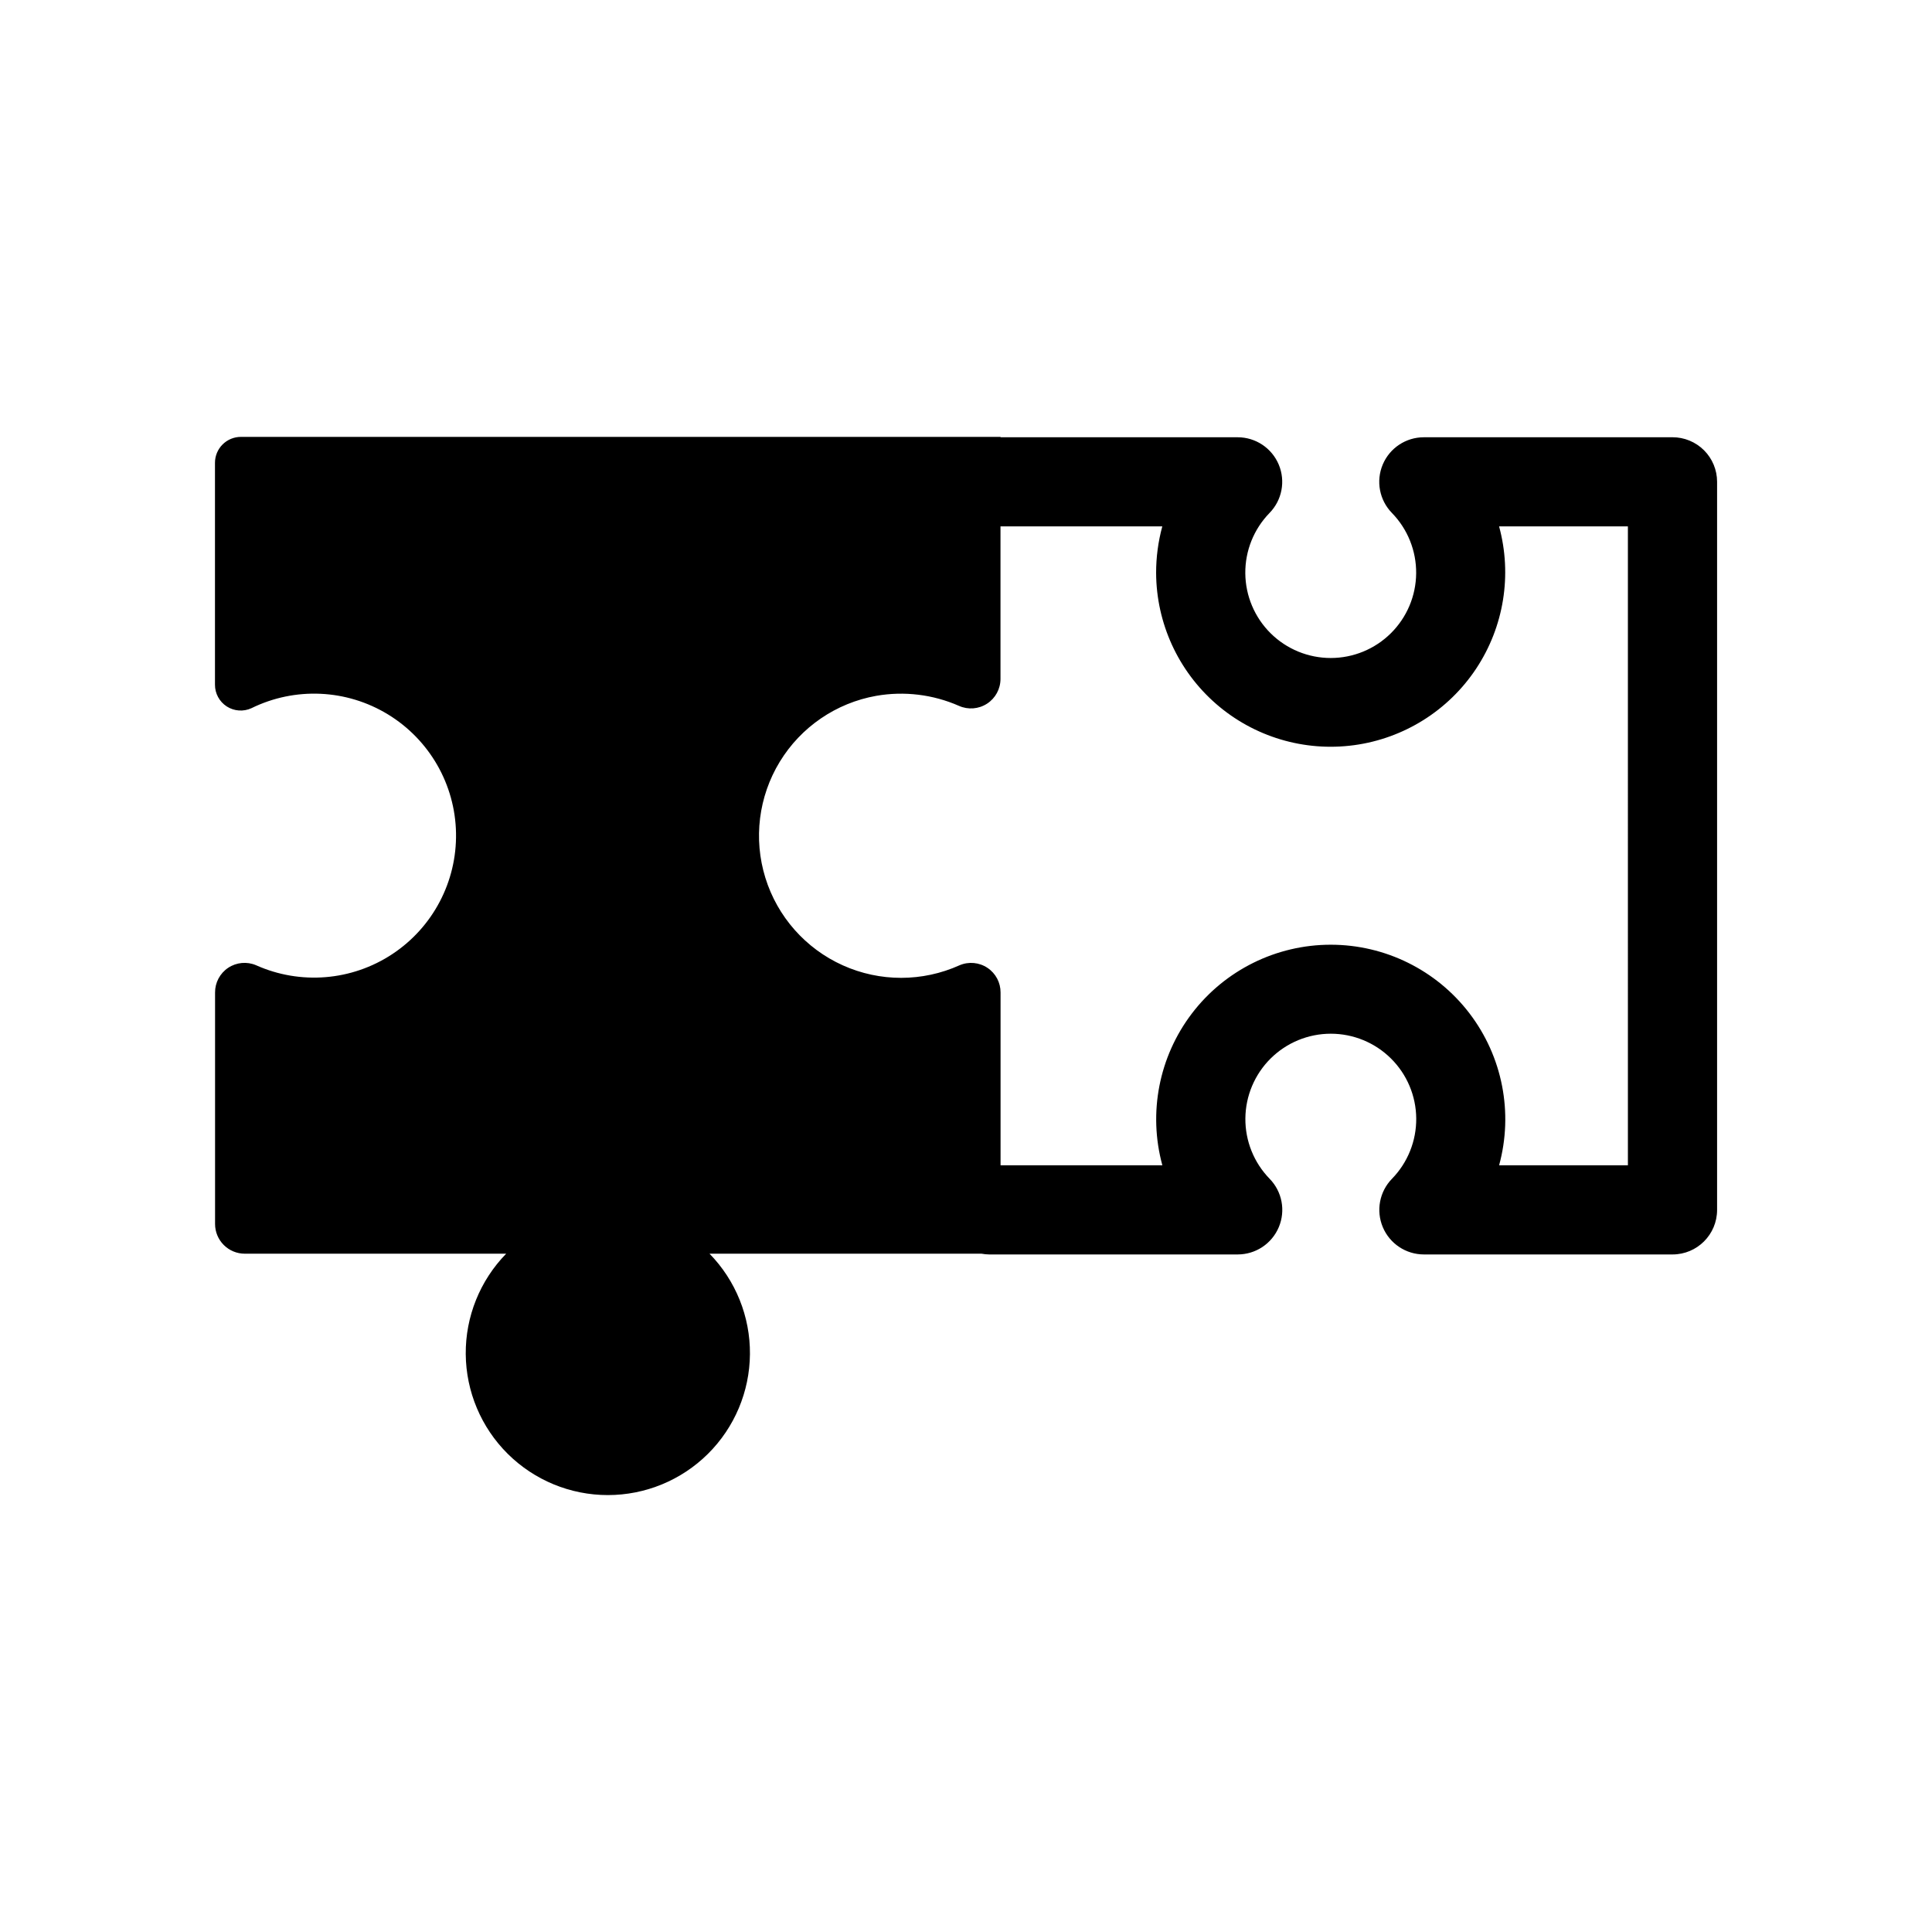 <?xml version="1.0" encoding="UTF-8"?>
<!-- Uploaded to: ICON Repo, www.svgrepo.com, Generator: ICON Repo Mixer Tools -->
<svg fill="#000000" width="800px" height="800px" version="1.1" viewBox="144 144 512 512" xmlns="http://www.w3.org/2000/svg">
 <path d="m587.22 259.88h-65.891c-4.75 0-9.043 2.848-10.887 7.227-1.844 4.383-0.883 9.441 2.441 12.84 4.164 4.277 6.469 10.027 6.414 15.996-0.051 5.969-2.461 11.676-6.703 15.875-4.238 4.203-9.965 6.559-15.934 6.559s-11.699-2.356-15.938-6.559c-4.238-4.199-6.648-9.906-6.703-15.875-0.055-5.969 2.254-11.719 6.414-15.996 3.324-3.394 4.289-8.453 2.445-12.836-1.844-4.379-6.129-7.227-10.883-7.231h-62.836v-0.102h-201.29c-1.824-0.008-3.578 0.711-4.871 1.996-1.297 1.289-2.023 3.035-2.027 4.859v58.789c-0.02 2.336 1.156 4.519 3.117 5.789 1.965 1.266 4.438 1.441 6.559 0.461 11.555-5.672 25.211-5.043 36.195 1.668 10.988 6.711 17.781 18.57 18.008 31.441 0.23 12.871-6.137 24.965-16.879 32.062-10.738 7.098-24.359 8.211-36.113 2.953-2.418-1.031-5.199-0.773-7.387 0.684-2.191 1.461-3.496 3.926-3.477 6.559v61.332c0 2.086 0.832 4.09 2.309 5.566 1.477 1.477 3.477 2.305 5.566 2.305h69.273c-6.941 7.109-10.793 16.676-10.715 26.609 0.082 9.938 4.082 19.438 11.137 26.438 7.055 6.996 16.586 10.922 26.523 10.922s19.469-3.926 26.523-10.922c7.055-7 11.055-16.5 11.133-26.438 0.082-9.934-3.769-19.5-10.711-26.609h72.086c0.66 0.121 1.332 0.188 2.004 0.199h65.891c4.754-0.004 9.039-2.852 10.883-7.231 1.844-4.383 0.879-9.441-2.445-12.836-4.16-4.277-6.469-10.027-6.414-15.996 0.055-5.969 2.465-11.676 6.703-15.875 4.238-4.203 9.969-6.559 15.938-6.559s11.695 2.356 15.934 6.559c4.242 4.199 6.652 9.906 6.703 15.875 0.055 5.969-2.25 11.719-6.414 15.996-3.324 3.398-4.285 8.457-2.441 12.84 1.844 4.379 6.137 7.227 10.891 7.227h65.891-0.004c6.523 0 11.809-5.289 11.809-11.809v-192.95c0-3.133-1.246-6.141-3.465-8.355s-5.227-3.457-8.359-3.453zm-11.809 192.93-34.133 0.004c3.805-13.91 0.902-28.801-7.852-40.266-8.75-11.461-22.344-18.188-36.766-18.188s-28.02 6.727-36.77 18.188c-8.75 11.465-11.652 26.355-7.852 40.266h-42.879v-45.77c0.023-2.629-1.281-5.094-3.469-6.551-2.188-1.461-4.965-1.719-7.387-0.691-9.84 4.445-21.121 4.453-30.965 0.016-9.848-4.434-17.316-12.887-20.512-23.203-3.191-10.316-1.801-21.508 3.816-30.73 5.621-9.223 14.93-15.59 25.566-17.48 7.406-1.297 15.031-0.371 21.914 2.652 2.422 1.086 5.231 0.867 7.457-0.578 2.227-1.445 3.566-3.922 3.562-6.578v-40.398h42.879c-1.09 4.012-1.641 8.152-1.637 12.312 0.051 13.32 5.84 25.973 15.887 34.719 10.047 8.746 23.379 12.734 36.578 10.945 13.199-1.789 24.988-9.18 32.348-20.281 7.359-11.105 9.574-24.84 6.078-37.695h34.133z"/>
</svg>